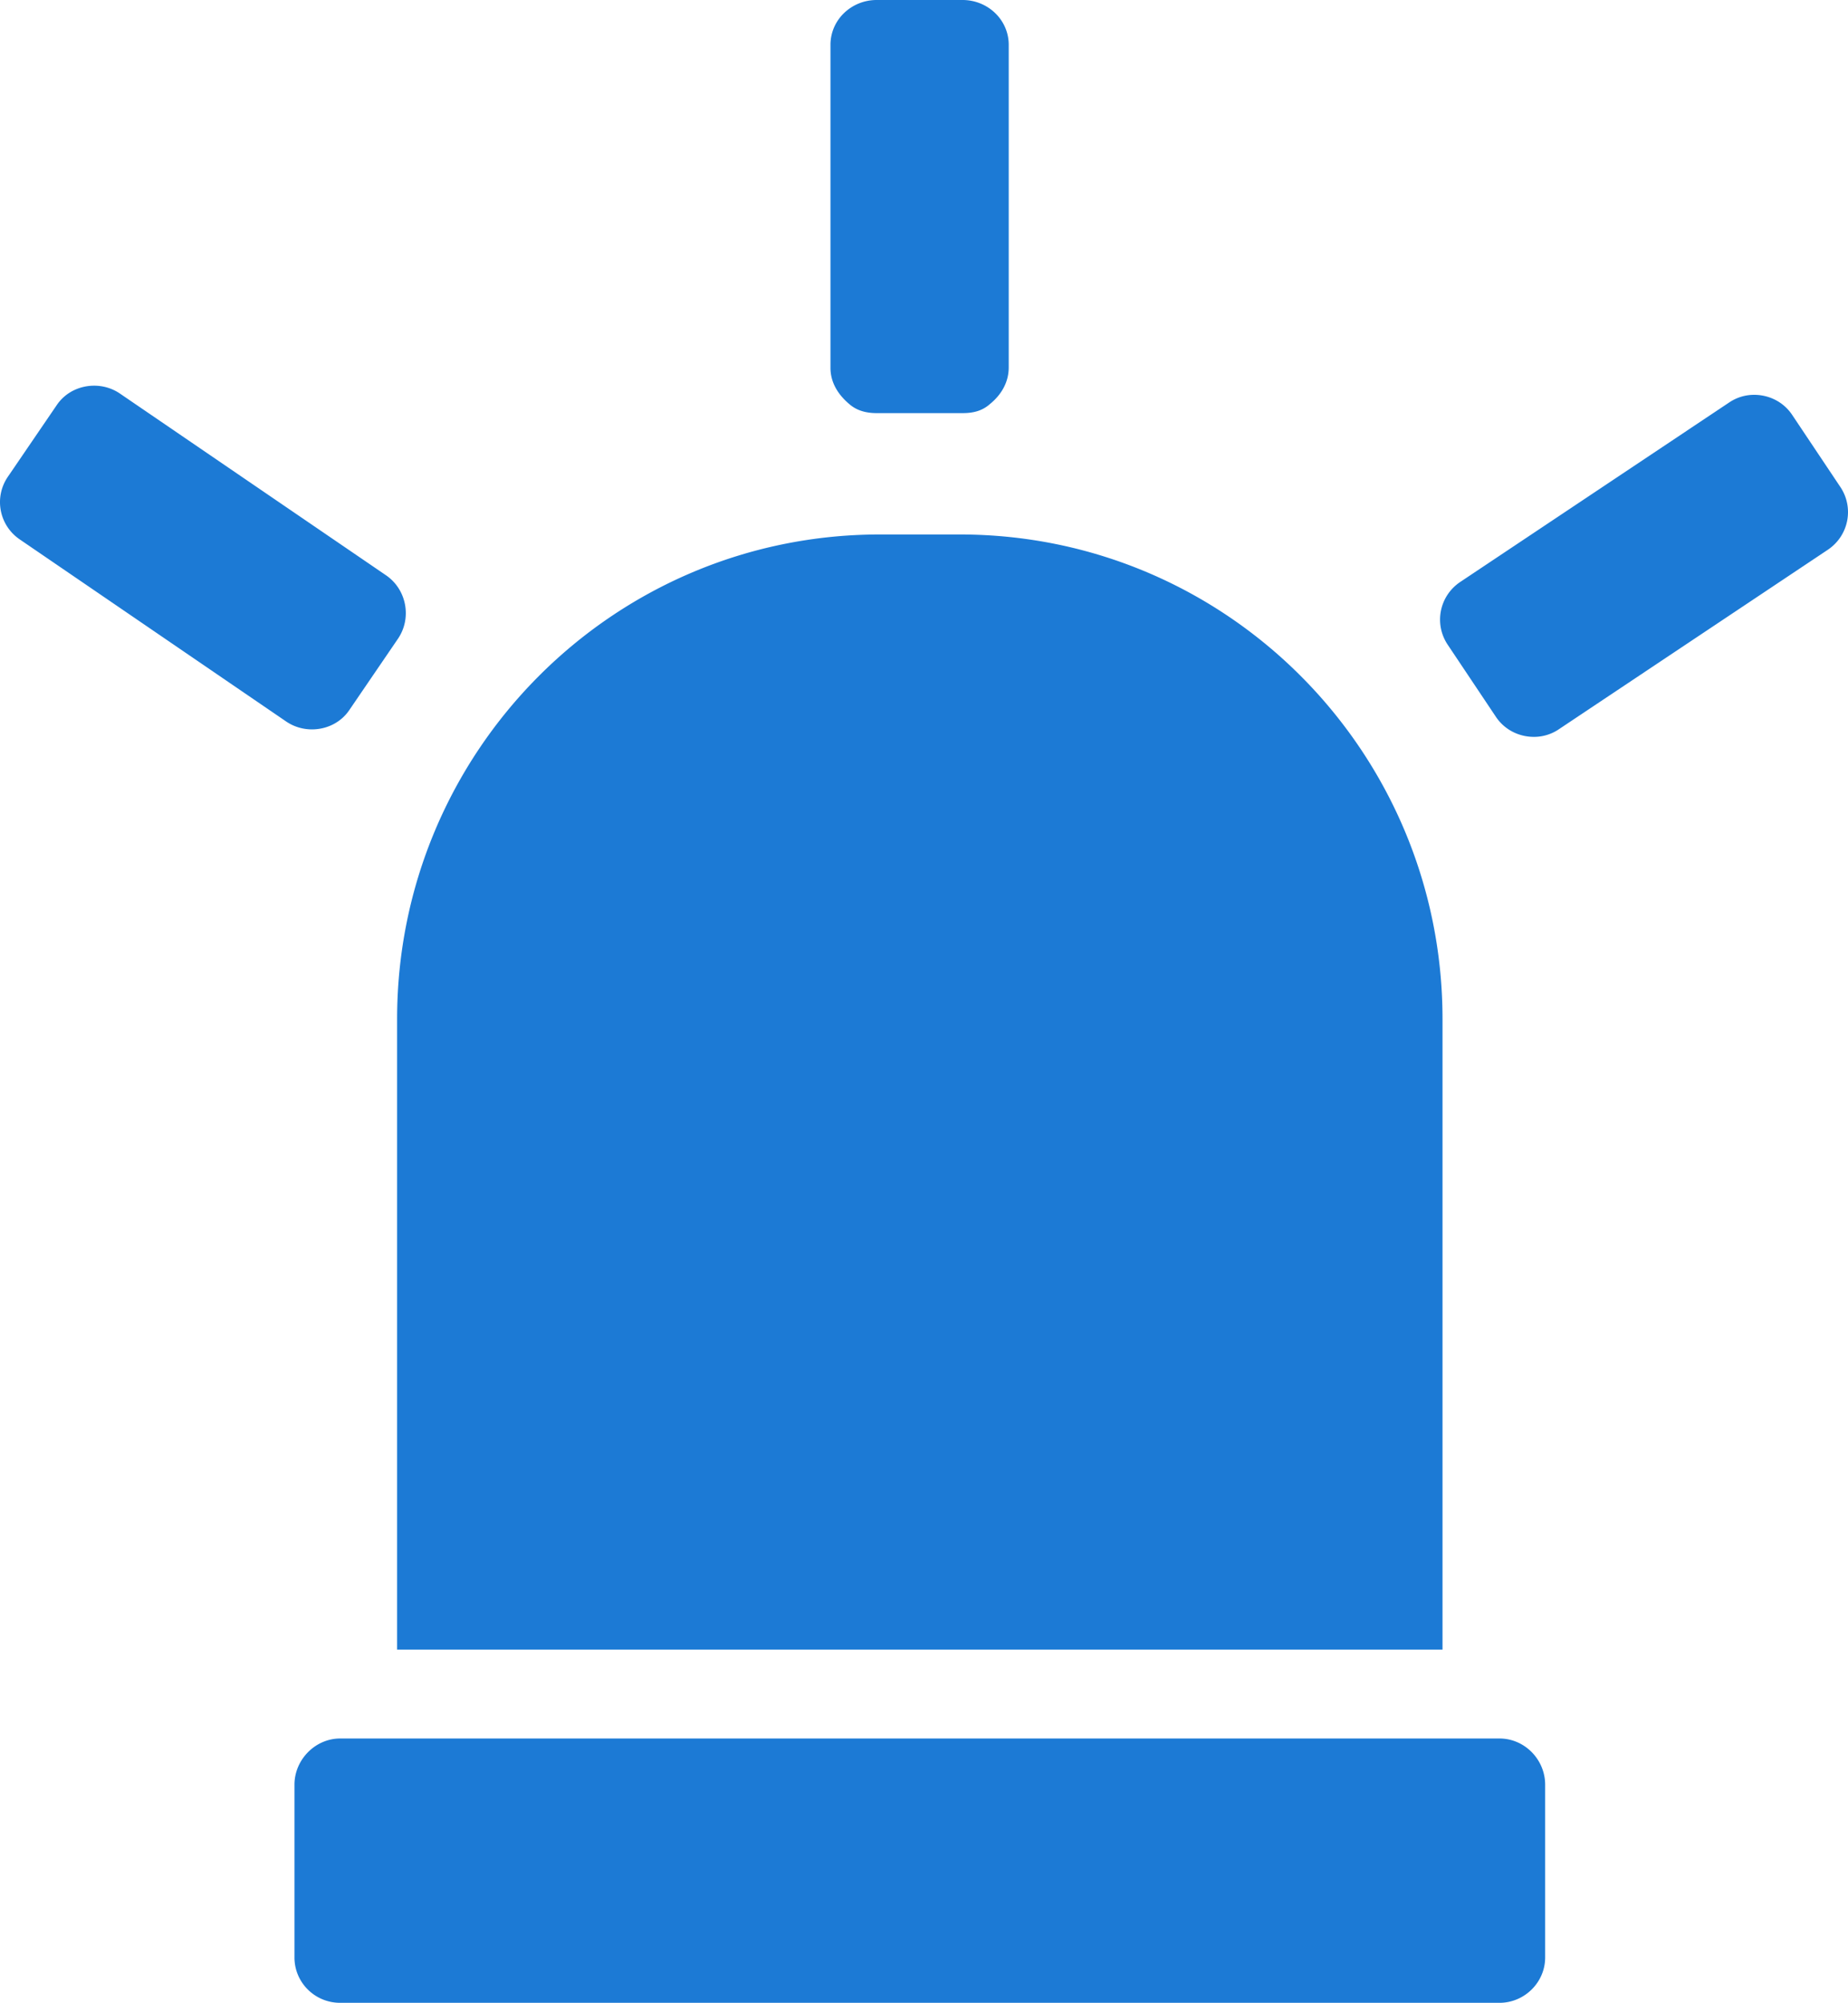 <svg xmlns="http://www.w3.org/2000/svg" width="444.76" height="481.9" viewBox="33.779 0 444.76 481.9" fill="#1c7ad5" xmlns:v="https://vecta.io/nano"><path d="M129.35 396.9h251.6V245.2c0-64.3-51.9-116.6-116.2-116.6h-19.2c-64.3 0-116.2 52.3-116.2 116.6v151.7h0zm265.3 21.4h-13.7-251.6-13.7c-6 0-11 5.101-11 11.101V471c0 6 4.9 10.9 11 10.9h279c6 0 11-4.9 11-10.9v-41.6c0-6-4.9-11.1-11-11.1zM38.55 129.8l64.1 43.8c1.9 1.3 4.1 1.9 6.2 1.9 3.5 0 7-1.6 9.1-4.8l11.6-17c3.4-5 2.1-11.9-2.9-15.3l-64-43.7c-1.9-1.3-4.1-1.9-6.2-1.9-3.5 0-7 1.6-9.1 4.8l-11.6 17c-3.5 5-2.2 11.8 2.8 15.2zm355.2 42.6c2.1 3.2 5.6 4.9 9.2 4.9a10.7 10.7 0 0 0 6.1-1.9l64.601-43.1c5.1-3.4 6.399-10.2 3-15.2l-11.5-17.2c-2.101-3.2-5.601-4.9-9.2-4.9-2.101 0-4.2.6-6.101 1.9l-64.6 43.1c-5.1 3.4-6.4 10.2-3 15.2l11.5 17.2zm-155.6-75.2c1.8 1.6 4.1 2.2 6.6 2.2h20.7c2.5 0 4.7-.5 6.6-2.2 2.7-2.2 4.5-5.2 4.5-8.8V10.8c0-6.1-5.1-10.8-11.1-10.8h-20.7c-6 0-11.1 4.7-11.1 10.8h0v77.7h0c0 3.6 1.9 6.5 4.5 8.7z"/></svg>